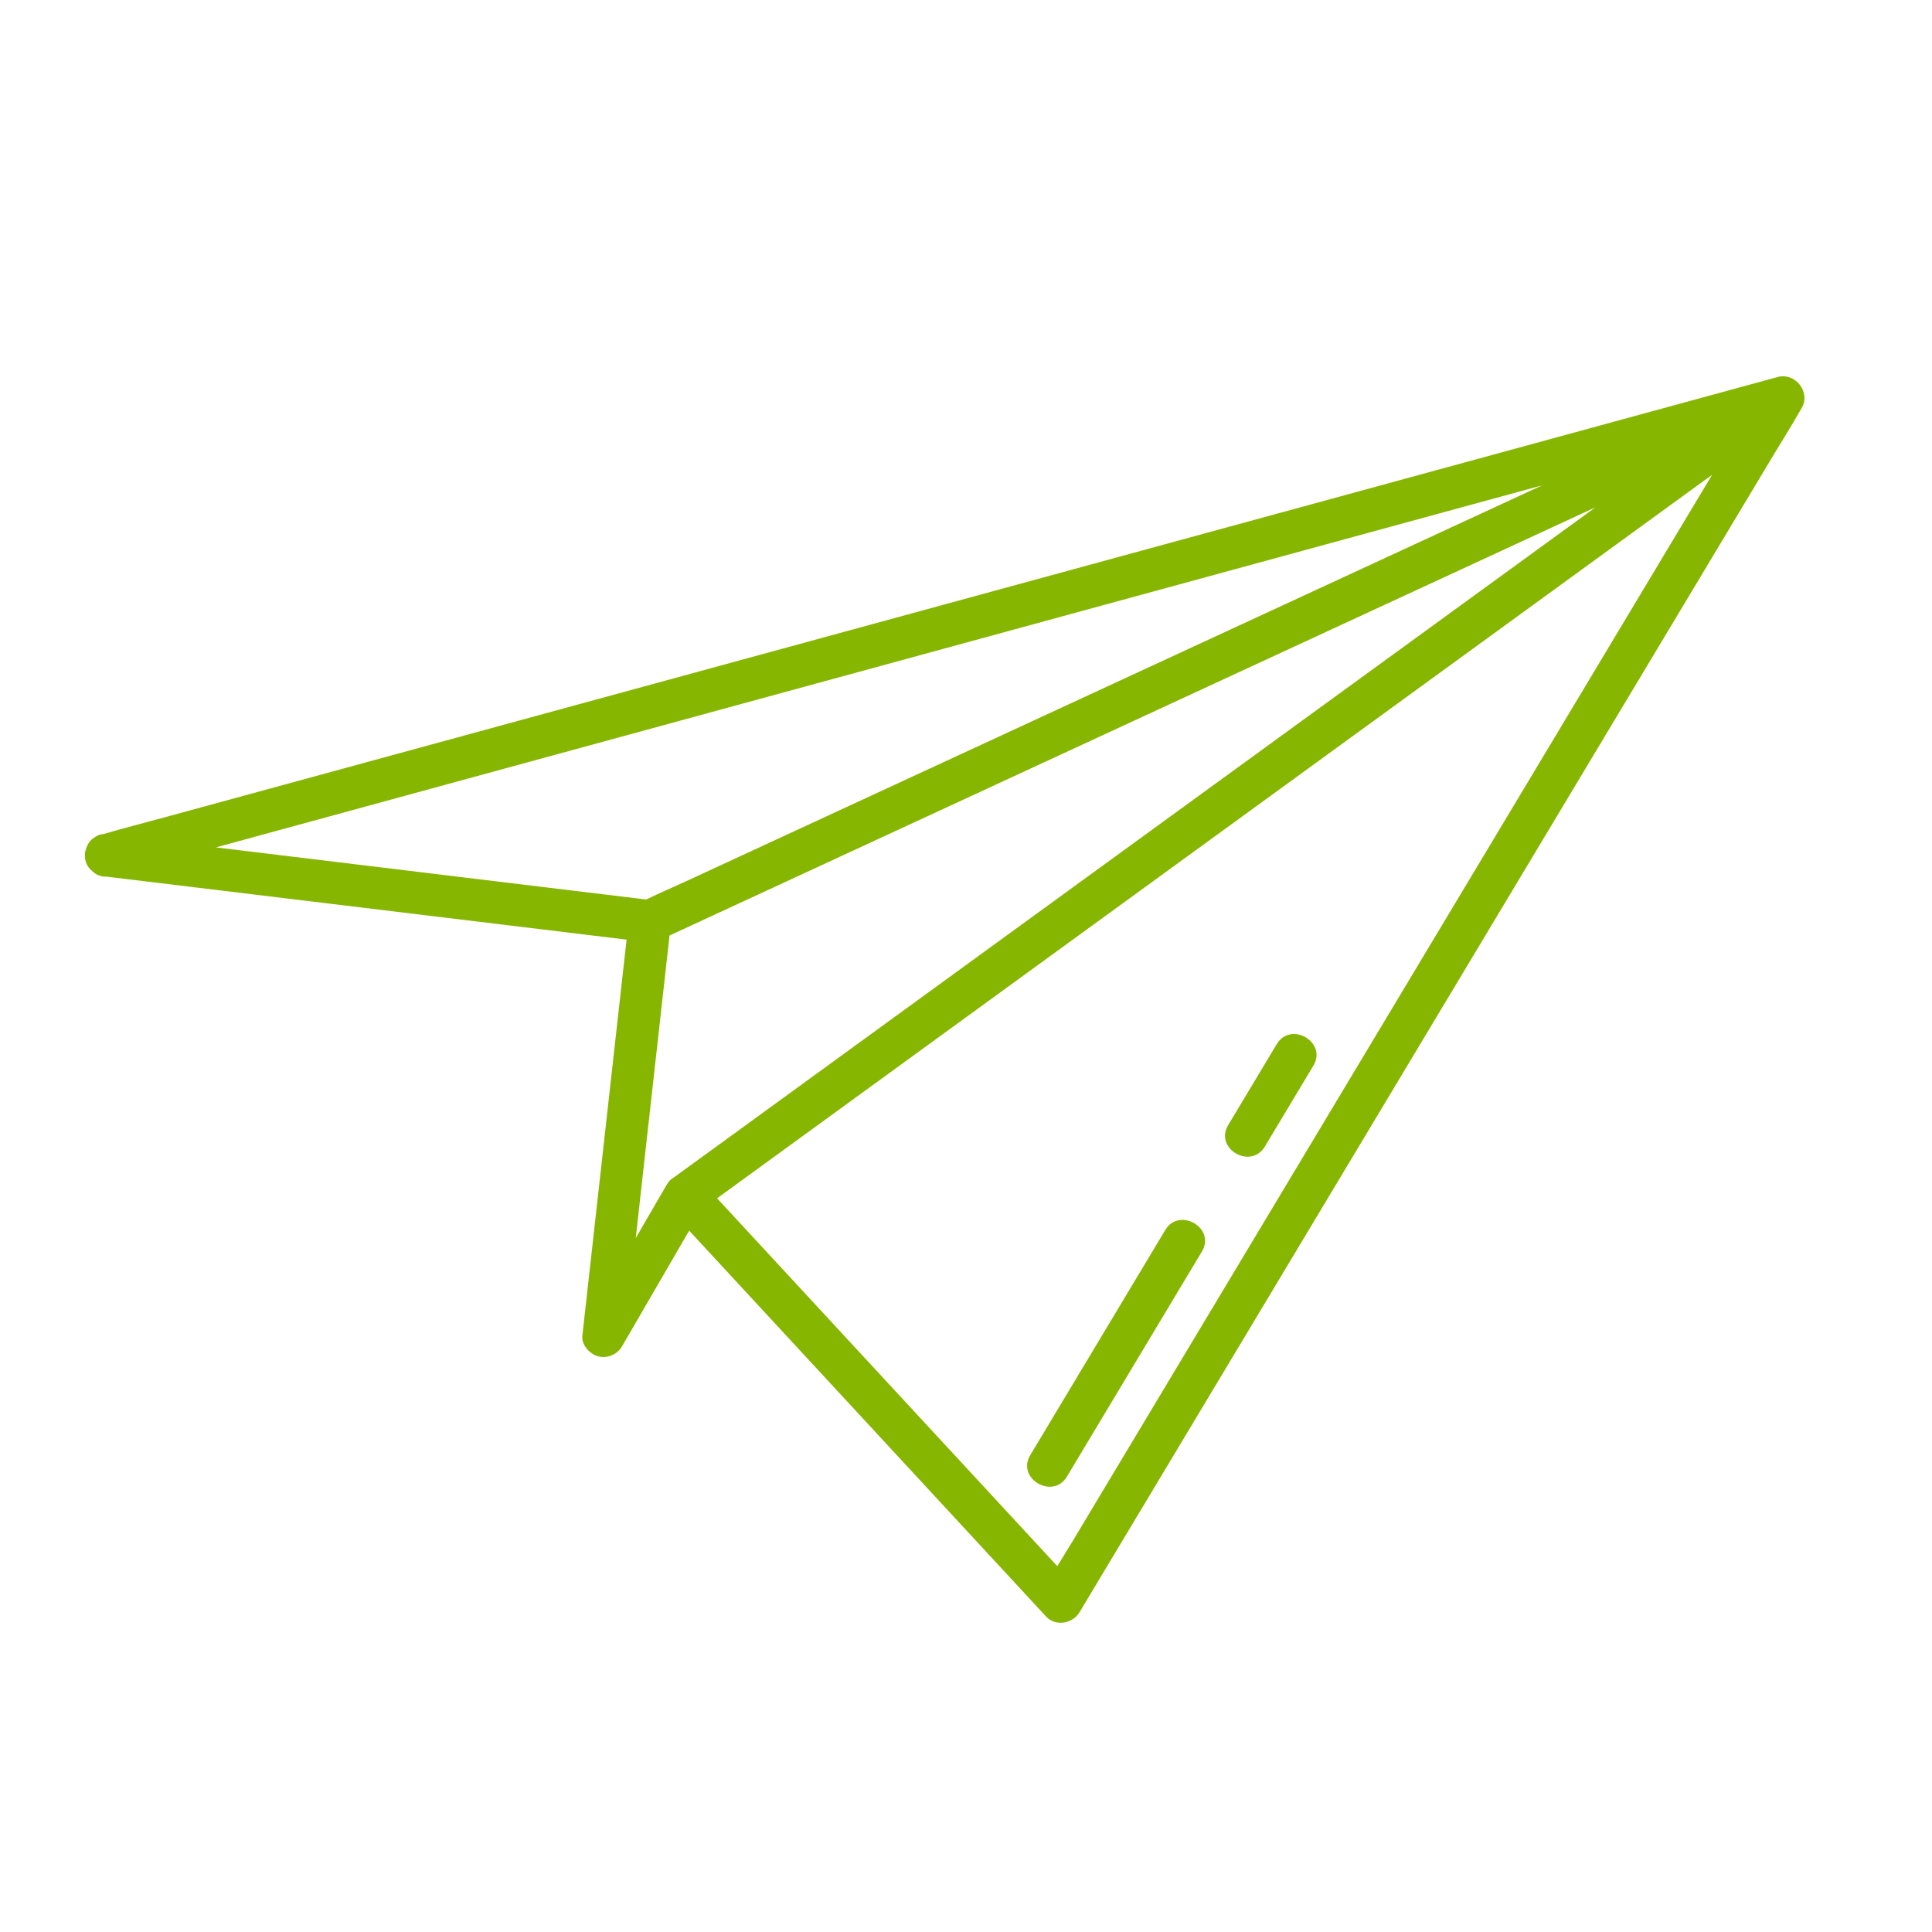 <svg xmlns="http://www.w3.org/2000/svg" xmlns:xlink="http://www.w3.org/1999/xlink" width="1080" viewBox="0 0 810 810" height="1080" preserveAspectRatio="xMidYMid meet"><defs><clipPath id="0eedc1e664"><path d="M 35.574 157.766 L 756.531 157.766 L 756.531 680.352 L 35.574 680.352 Z M 35.574 157.766 " clip-rule="nonzero"></path></clipPath></defs><g clip-path="url(#0eedc1e664)"><path fill="#87b600" d="M 677.203 266.766 C 663.945 288.871 650.691 310.977 637.438 333.082 C 622.914 357.289 608.398 381.496 593.879 405.707 C 579.227 430.145 564.57 454.578 549.918 479.016 C 536.309 501.707 522.703 524.398 509.094 547.09 C 497.543 566.352 485.988 585.613 474.438 604.879 C 466.133 618.73 457.82 632.586 449.516 646.438 C 447.473 649.836 445.352 653.211 443.273 656.609 C 428.129 640.234 412.984 623.859 397.84 607.484 C 369.531 576.883 341.227 546.277 312.922 515.672 C 308.828 511.246 304.734 506.82 300.641 502.395 C 301.906 501.477 303.168 500.559 304.43 499.641 C 315.602 491.516 326.773 483.395 337.945 475.27 C 354.383 463.316 370.828 451.359 387.27 439.406 C 407.41 424.762 427.547 410.117 447.688 395.473 C 469.656 379.5 491.621 363.527 513.59 347.555 C 535.859 331.359 558.129 315.164 580.402 298.973 C 601.168 283.871 621.938 268.77 642.703 253.672 C 660.25 240.914 677.793 228.156 695.34 215.395 C 702.828 209.949 710.316 204.508 717.805 199.062 C 715.137 203.516 712.465 207.965 709.797 212.418 C 698.93 230.535 688.066 248.648 677.203 266.766 Z M 195.32 367.969 C 160.391 363.738 125.453 359.508 90.52 355.273 C 99.324 352.871 108.125 350.469 116.926 348.066 C 142.188 341.172 167.449 334.273 192.707 327.375 C 223.418 318.996 254.121 310.613 284.828 302.23 C 318.57 293.02 352.316 283.809 386.059 274.598 C 420 265.332 453.945 256.066 487.891 246.801 C 519.652 238.129 551.41 229.461 583.172 220.789 C 604.289 215.027 625.41 209.262 646.531 203.492 C 645.844 203.812 645.152 204.133 644.461 204.449 C 623.688 214.059 602.914 223.668 582.137 233.273 C 559.379 243.797 536.625 254.32 513.867 264.848 C 490.902 275.469 467.93 286.09 444.961 296.715 C 423.543 306.617 402.129 316.52 380.711 326.426 C 362.617 334.797 344.52 343.164 326.426 351.531 C 313.461 357.527 300.5 363.52 287.539 369.516 C 282.027 372.062 276.383 374.445 270.926 377.129 C 245.723 374.074 220.523 371.02 195.32 367.969 Z M 283.891 492.652 C 283.637 492.84 283.379 493.023 283.125 493.211 C 283.047 493.266 282.98 493.324 282.906 493.383 C 281.559 494.129 280.391 495.195 279.594 496.57 C 275.242 504.066 270.891 511.562 266.539 519.059 C 267.199 513.133 267.863 507.207 268.523 501.281 C 272.008 470.078 275.492 438.875 278.977 407.672 C 279.551 402.52 280.129 397.367 280.703 392.219 C 283.746 390.809 286.797 389.402 289.84 387.992 C 301.352 382.668 312.863 377.344 324.379 372.02 C 341.402 364.148 358.43 356.273 375.461 348.398 C 396.234 338.789 417.008 329.18 437.785 319.574 C 460.543 309.047 483.297 298.527 506.051 288.004 C 529.02 277.383 551.992 266.754 574.961 256.133 C 596.379 246.23 617.793 236.328 639.211 226.422 C 649.121 221.84 659.027 217.258 668.938 212.672 C 661.828 217.84 654.727 223.008 647.617 228.176 C 627.48 242.816 607.34 257.465 587.199 272.109 C 565.23 288.082 543.266 304.055 521.301 320.027 C 499.027 336.219 476.758 352.418 454.484 368.609 C 433.719 383.711 412.949 398.809 392.184 413.91 C 374.637 426.668 357.094 439.426 339.547 452.184 C 326.977 461.32 314.414 470.461 301.848 479.598 C 295.863 483.949 289.855 488.273 283.891 492.652 Z M 745.254 158.07 C 738.98 159.785 732.699 161.496 726.426 163.211 C 709.344 167.875 692.262 172.539 675.18 177.199 C 649.922 184.094 624.66 190.992 599.398 197.891 C 568.688 206.27 537.984 214.652 507.273 223.035 C 473.531 232.246 439.793 241.457 406.051 250.668 C 372.105 259.934 338.16 269.199 304.215 278.465 C 272.457 287.137 240.695 295.805 208.938 304.477 C 182.105 311.801 155.27 319.125 128.438 326.449 C 109.152 331.715 89.867 336.977 70.586 342.242 C 61.516 344.719 52.395 347.066 43.359 349.676 C 41.941 349.758 40.609 350.316 39.465 351.18 C 37.824 352.242 36.781 353.738 36.25 355.402 C 35.82 356.449 35.574 357.547 35.574 358.605 C 35.574 361.426 36.746 363.598 38.562 365.102 C 40.074 366.66 42.156 367.641 44.668 367.535 C 70.32 370.641 95.973 373.75 121.625 376.859 C 162.566 381.816 203.508 386.777 244.449 391.734 C 250.531 392.473 256.613 393.211 262.695 393.945 C 260.797 410.953 258.895 427.965 256.996 444.973 C 253.512 476.176 250.027 507.379 246.543 538.586 C 245.742 545.734 244.949 552.883 244.148 560.035 C 243.719 563.855 247.219 567.672 250.688 568.625 C 254.477 569.668 258.77 567.938 260.746 564.531 C 270.145 548.34 279.543 532.148 288.938 515.965 C 304.074 532.324 319.207 548.688 334.34 565.047 C 362.645 595.648 390.949 626.258 419.258 656.859 C 425.703 663.828 432.148 670.801 438.59 677.766 C 442.551 682.047 449.73 680.719 452.582 675.965 C 455.281 671.461 457.984 666.961 460.68 662.461 C 468.027 650.211 475.371 637.961 482.719 625.711 C 493.586 607.594 504.449 589.477 515.312 571.363 C 528.57 549.258 541.824 527.152 555.078 505.051 C 569.598 480.84 584.117 456.629 598.637 432.422 C 613.289 407.984 627.945 383.551 642.598 359.113 C 656.207 336.426 669.812 313.73 683.422 291.039 C 694.977 271.777 706.523 252.516 718.078 233.254 C 726.383 219.398 734.695 205.547 743 191.691 C 746.934 185.137 751.047 178.656 754.809 172.004 C 754.969 171.715 755.148 171.438 755.312 171.156 C 759.332 164.453 752.691 156.043 745.254 158.07 " fill-opacity="1" fill-rule="nonzero"></path></g><path fill="#87b600" d="M 535.266 437.777 C 528.48 449.086 521.695 460.398 514.914 471.707 C 509.004 481.566 524.398 490.535 530.297 480.699 C 537.082 469.387 543.863 458.078 550.648 446.77 C 556.559 436.91 541.16 427.941 535.266 437.777 " fill-opacity="1" fill-rule="nonzero"></path><path fill="#87b600" d="M 488.531 515.703 C 472 543.27 455.469 570.832 438.941 598.398 C 436.605 602.289 434.27 606.18 431.938 610.074 C 426.027 619.93 441.426 628.898 447.32 619.062 C 463.852 591.5 480.383 563.934 496.91 536.371 C 499.246 532.48 501.582 528.586 503.914 524.695 C 509.824 514.84 494.426 505.871 488.531 515.703 " fill-opacity="1" fill-rule="nonzero"></path></svg>